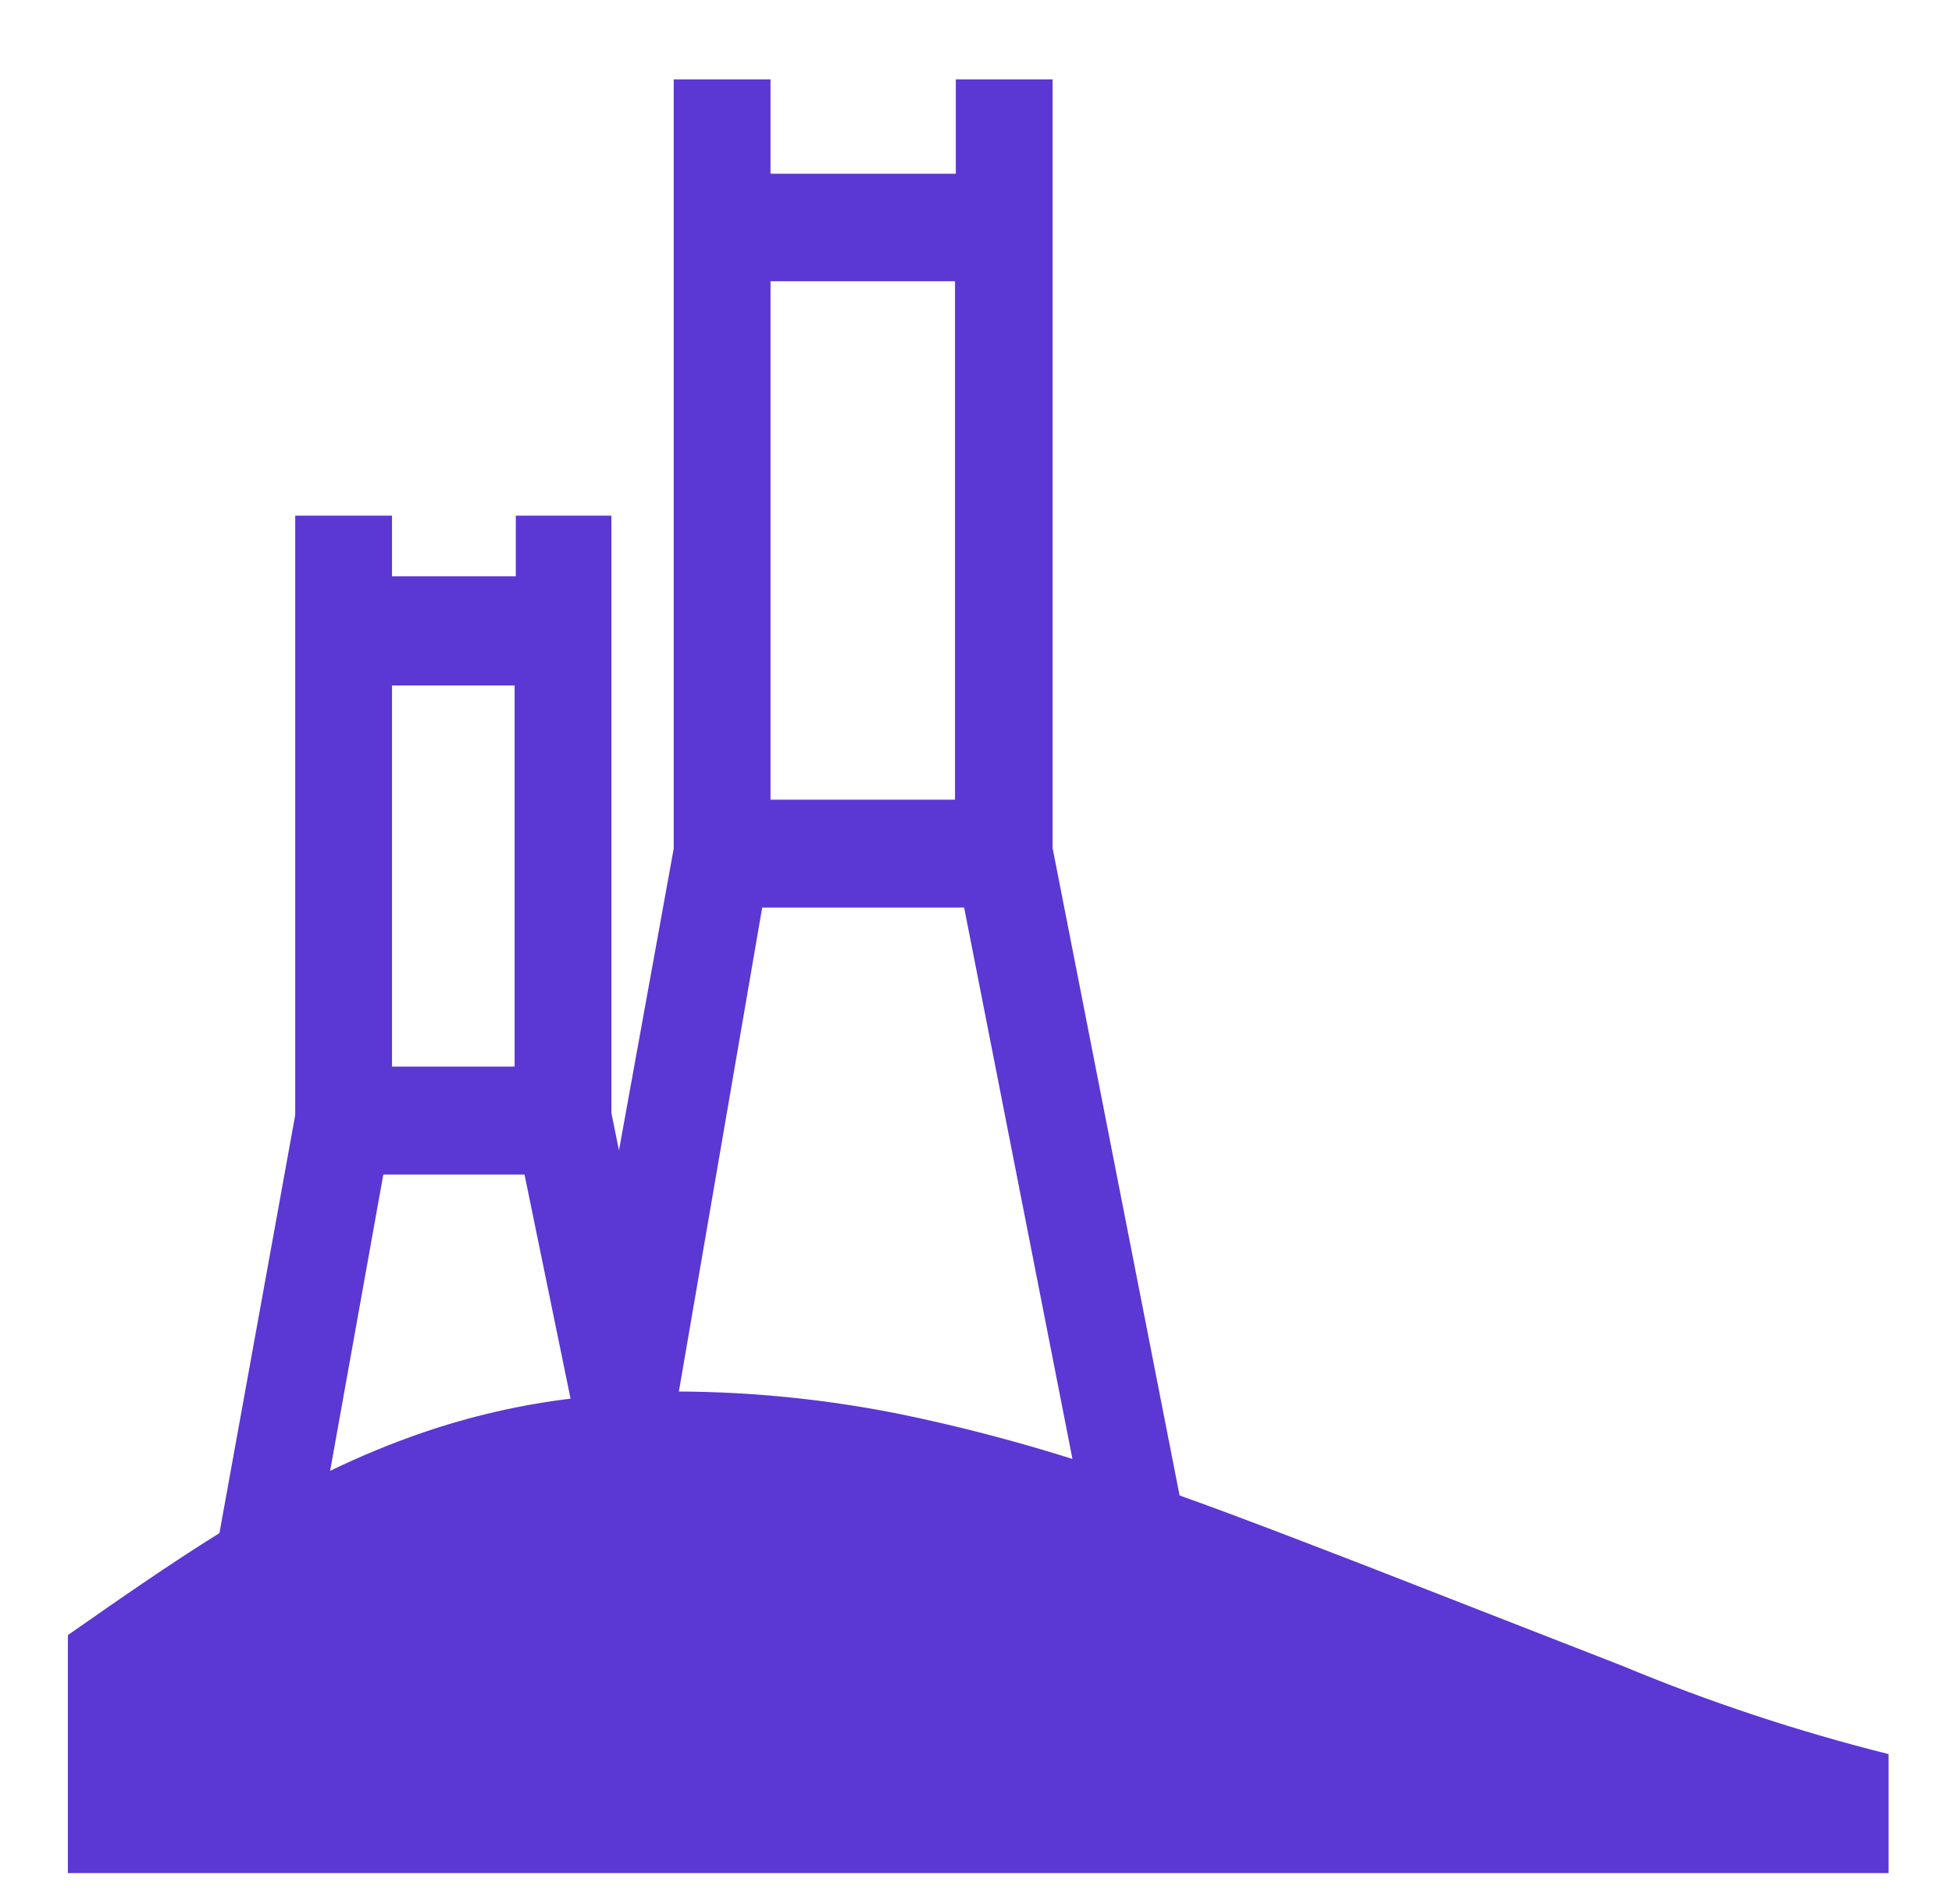 <svg width="41" height="40" viewBox="0 0 41 40" fill="none" xmlns="http://www.w3.org/2000/svg">
<path d="M34.084 35L28.684 32.892C27.384 32.392 26.084 31.883 24.776 31.417L22.109 17.817V1.667H20.076V3.65H16.184V1.667H14.151V17.825L13.001 24.167L12.842 23.383V10.833H10.834V12.108H8.234V10.833H6.201V23.425L4.609 32.208C3.526 32.883 2.476 33.617 1.426 34.35V39.35H39.667V36.85C37.763 36.374 35.897 35.755 34.084 35ZM20.059 5.908V16.8H16.184V5.908H20.059ZM10.809 14.4V22.408H8.234V14.4H10.809ZM6.934 30.9L8.051 24.675H11.017L11.984 29.383C10.932 29.511 9.896 29.749 8.892 30.092C8.224 30.321 7.57 30.591 6.934 30.9ZM14.259 29.233L16.009 19.067H20.251L22.526 30.65C21.351 30.279 20.157 29.967 18.951 29.717C17.407 29.403 15.835 29.241 14.259 29.233Z" fill="#5B37D4"/>
</svg>

